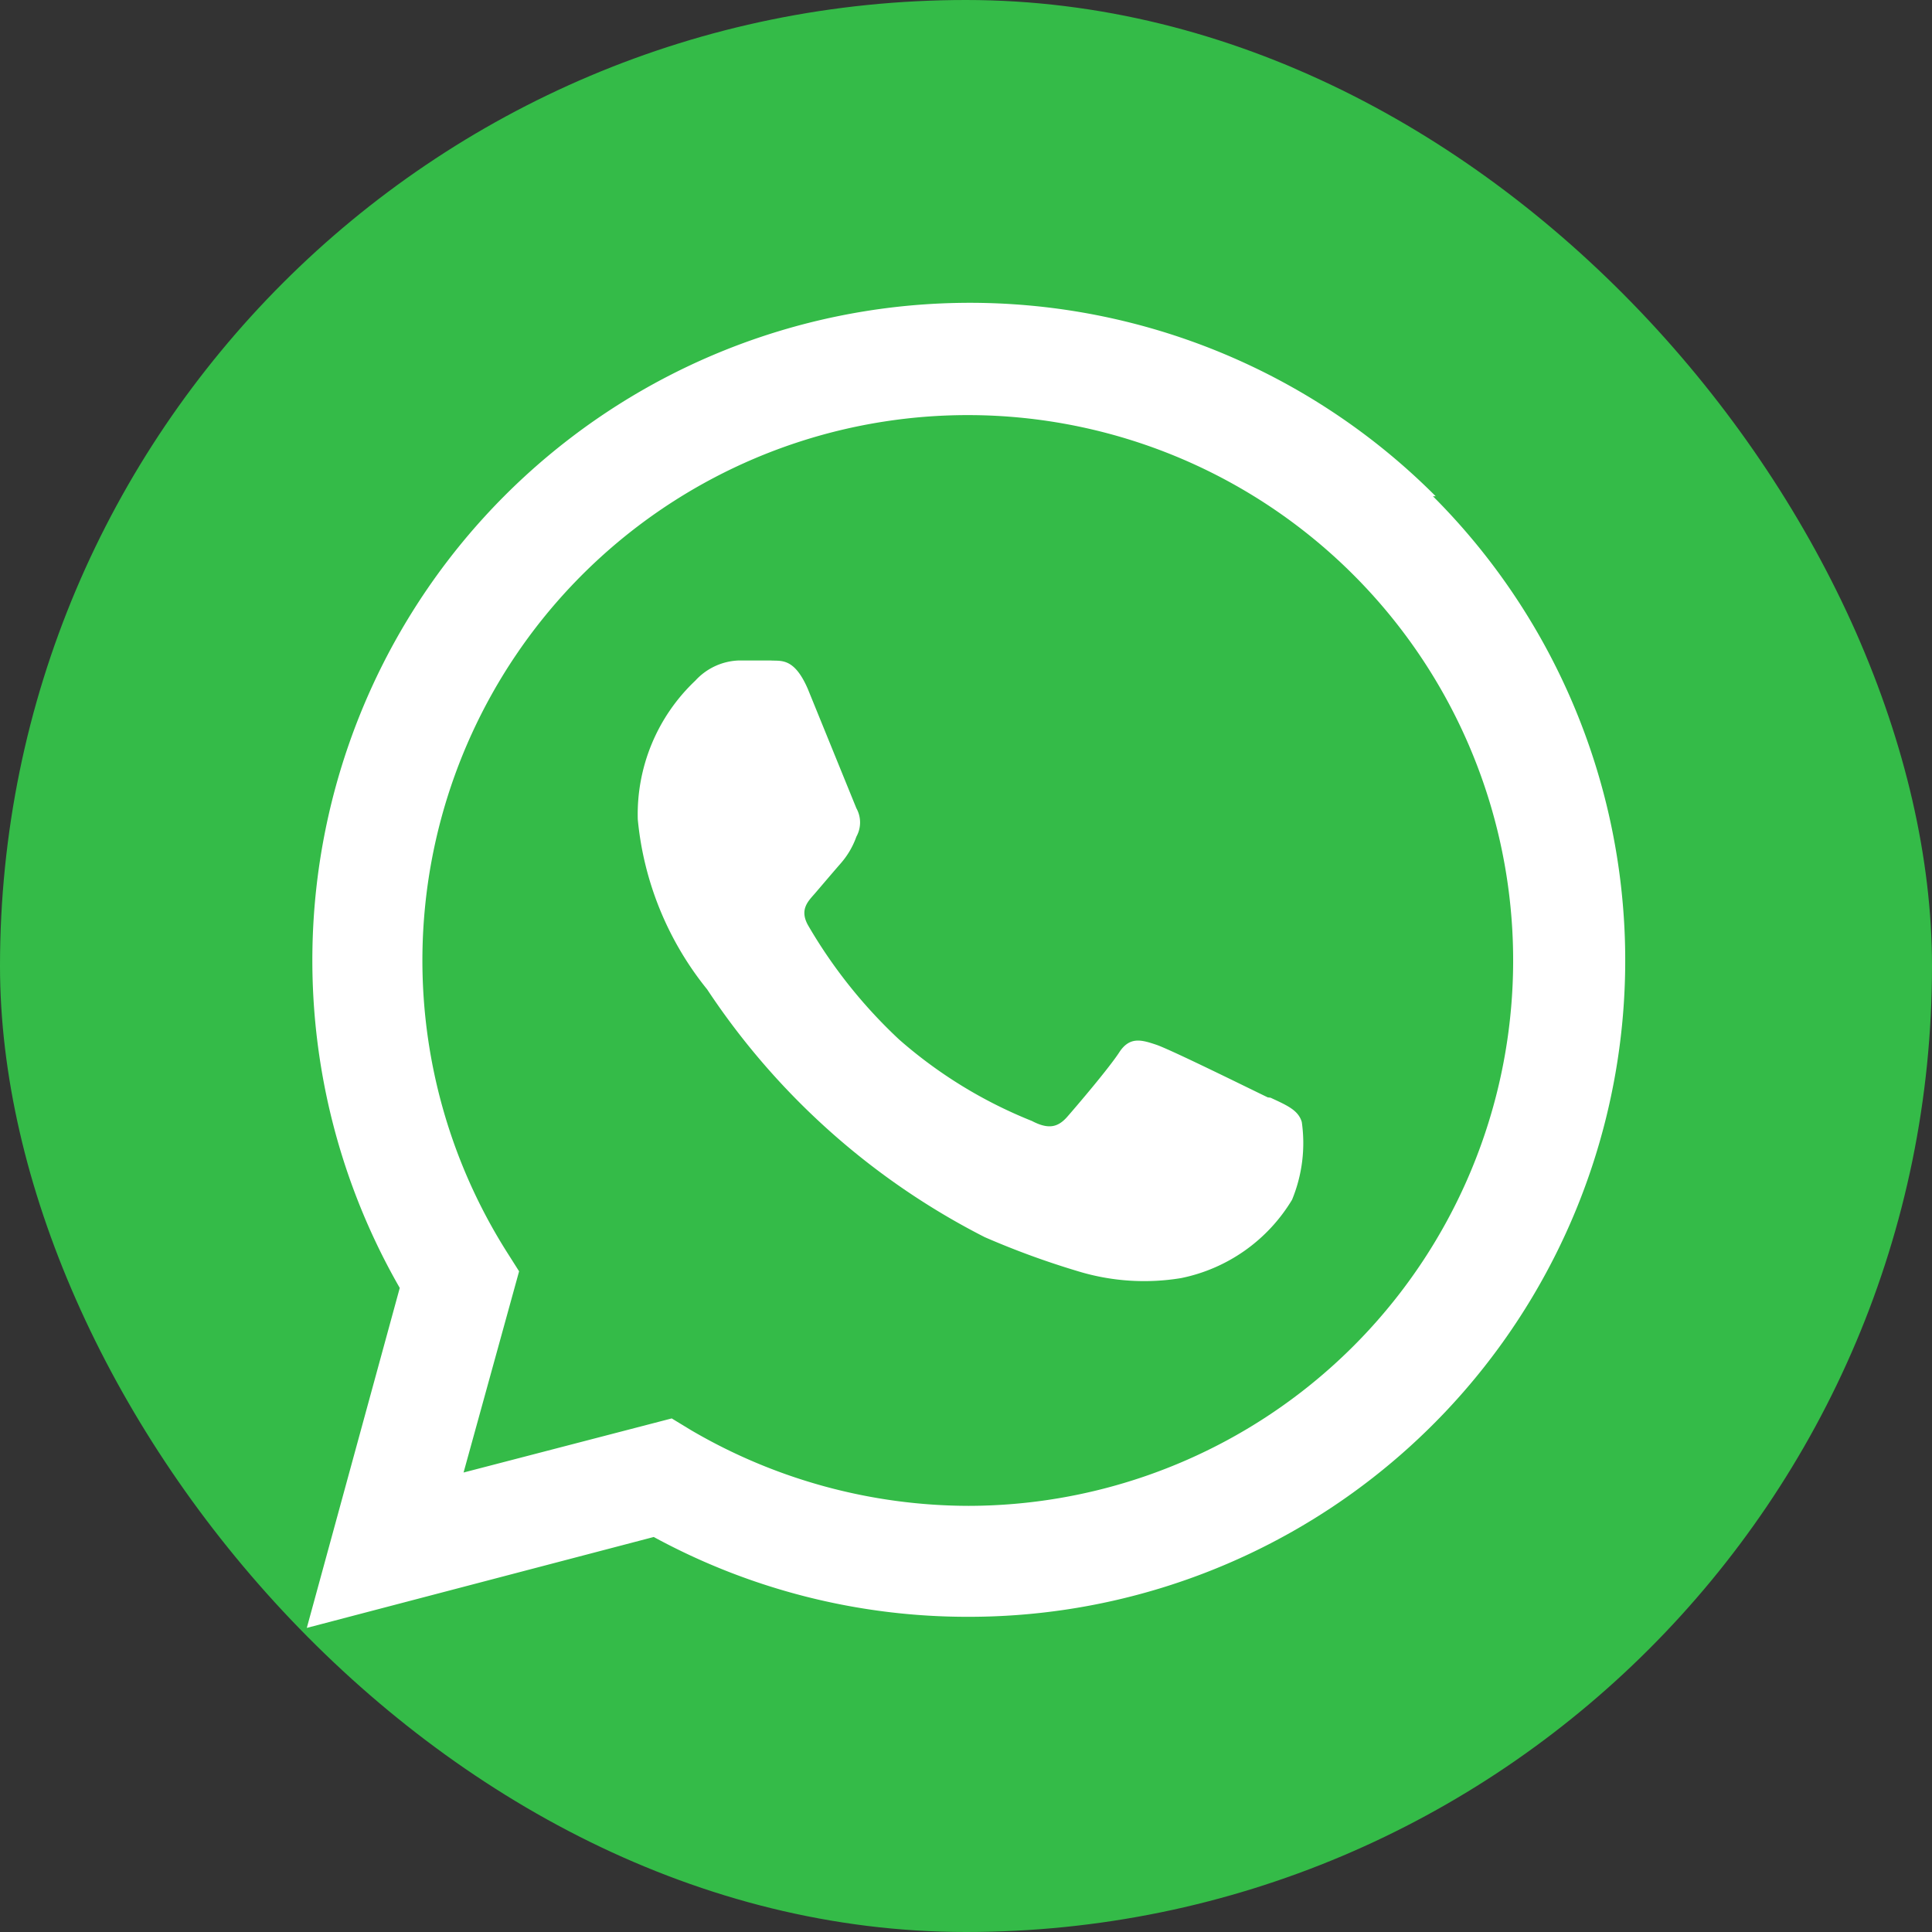 <svg id="Component_6_14" data-name="Component 6 – 14" xmlns="http://www.w3.org/2000/svg" width="35" height="35" viewBox="0 0 35 35">
  <rect x="0" y="0" width="35" height="35" fill="#333333" stroke="none"/>
  <rect id="Rectangle_5" data-name="Rectangle 5" width="35" height="35" rx="17.5" fill="#34bb48"/>
  <path id="Path_7" data-name="Path 7" d="M153.912,6.942a11.912,11.912,0,0,0-18.767,14.342l-1.684,6.159,6.285-1.647a11.891,11.891,0,0,0,5.707,1.446h0a11.891,11.891,0,0,0,8.409-20.3Zm-8.46,18.29h0a9.981,9.981,0,0,1-5.028-1.37l-.352-.214-3.771.98,1.006-3.645-.239-.377a9.88,9.88,0,1,1,8.384,4.626Zm5.418-7.4c-.289-.138-1.76-.867-2.024-.955s-.478-.151-.666.138-.767.968-.943,1.169-.352.226-.641.075a8.334,8.334,0,0,1-2.4-1.471,9.038,9.038,0,0,1-1.647-2.061c-.176-.3,0-.453.126-.6s.3-.352.453-.528a1.483,1.483,0,0,0,.289-.49.528.528,0,0,0,0-.515l-.88-2.162c-.251-.578-.49-.5-.679-.515h-.566a1.119,1.119,0,0,0-.792.365,3.331,3.331,0,0,0-1.043,2.514,5.757,5.757,0,0,0,1.257,3.08,13.224,13.224,0,0,0,5.028,4.488,15,15,0,0,0,1.684.616,4.11,4.11,0,0,0,1.873.126,3.054,3.054,0,0,0,2.011-1.42,2.69,2.69,0,0,0,.176-1.408c-.063-.214-.264-.3-.566-.44Z" transform="translate(-127.903 2.048)" fill="#fff"/>
</svg>
